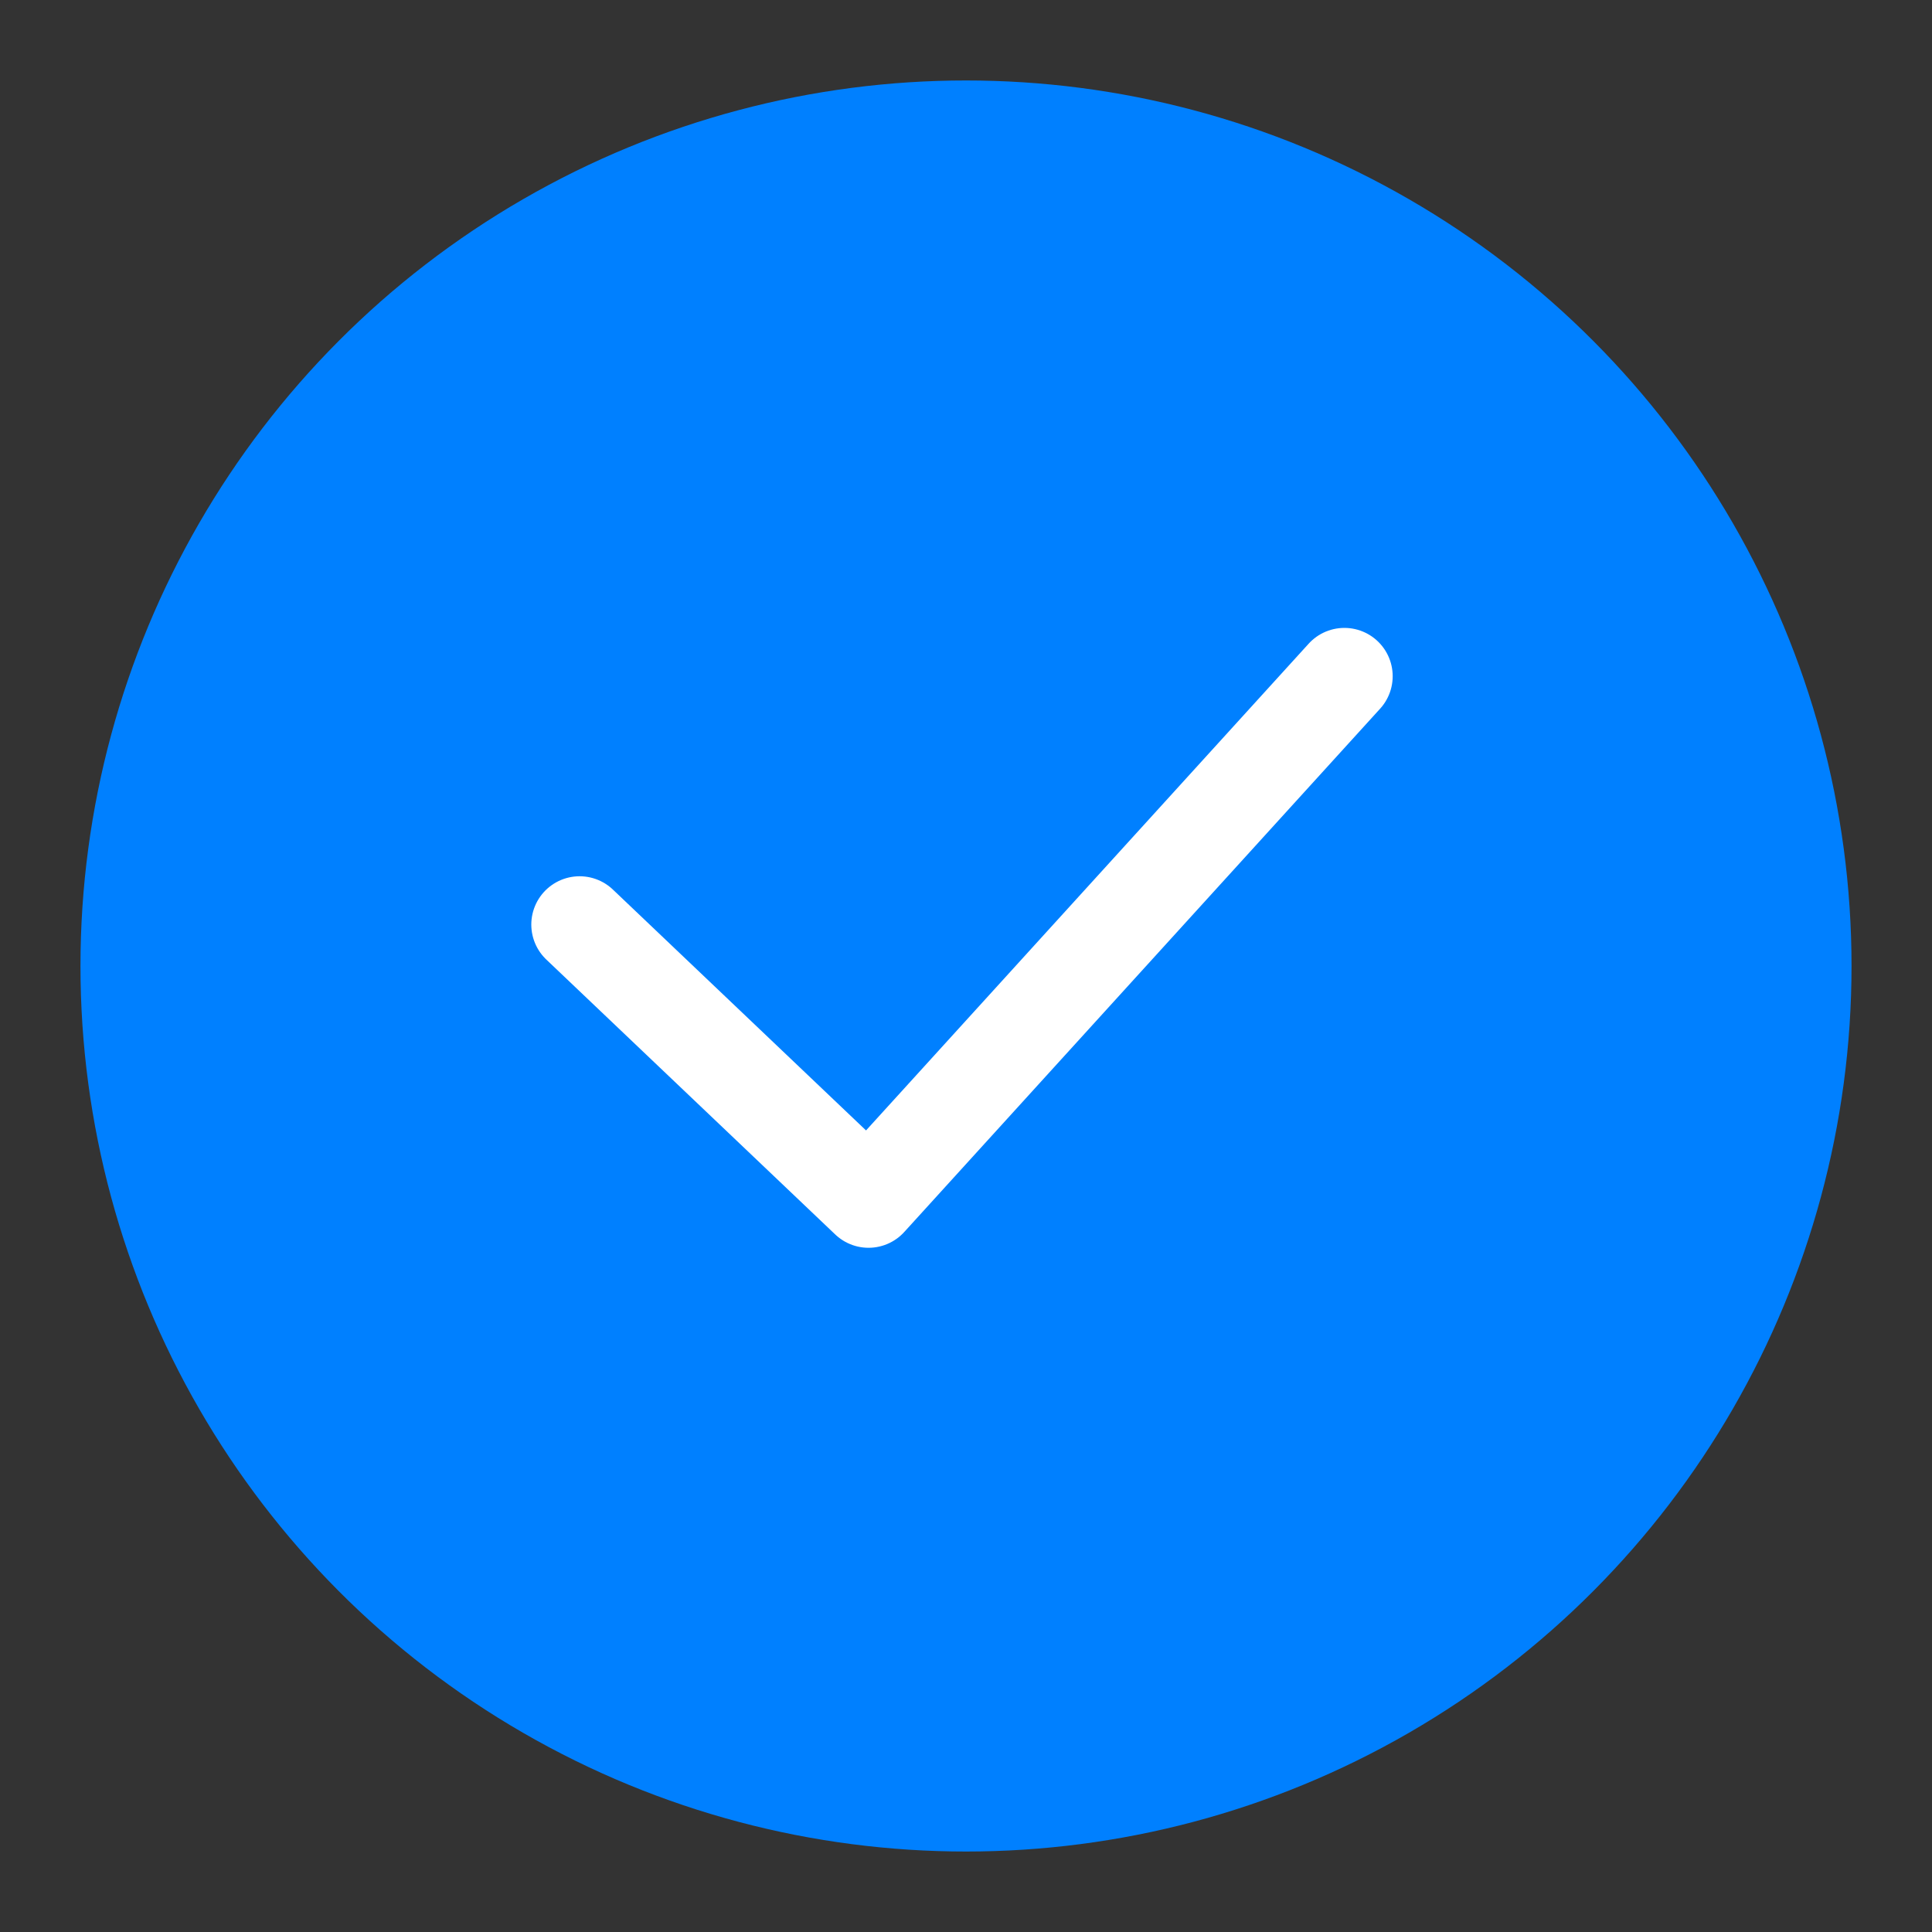 <svg width="20" height="20" viewBox="0 0 20 20" fill="none" xmlns="http://www.w3.org/2000/svg">
<rect x="0" y="0" width="20" height="20" fill="#333333" stroke="none"/>
<g clip-path="url(#clip0_484_3180)">
<circle cx="10" cy="10" r="9.167" fill="#0080FF"/>
<path d="M6 9.571L8.991 12.417L13.917 7" stroke="white" stroke-linecap="round" stroke-linejoin="round"/>
</g>
<defs>
<clipPath id="clip0_484_3180">
<rect width="20" height="20" fill="white"/>
</clipPath>
</defs>
</svg>
